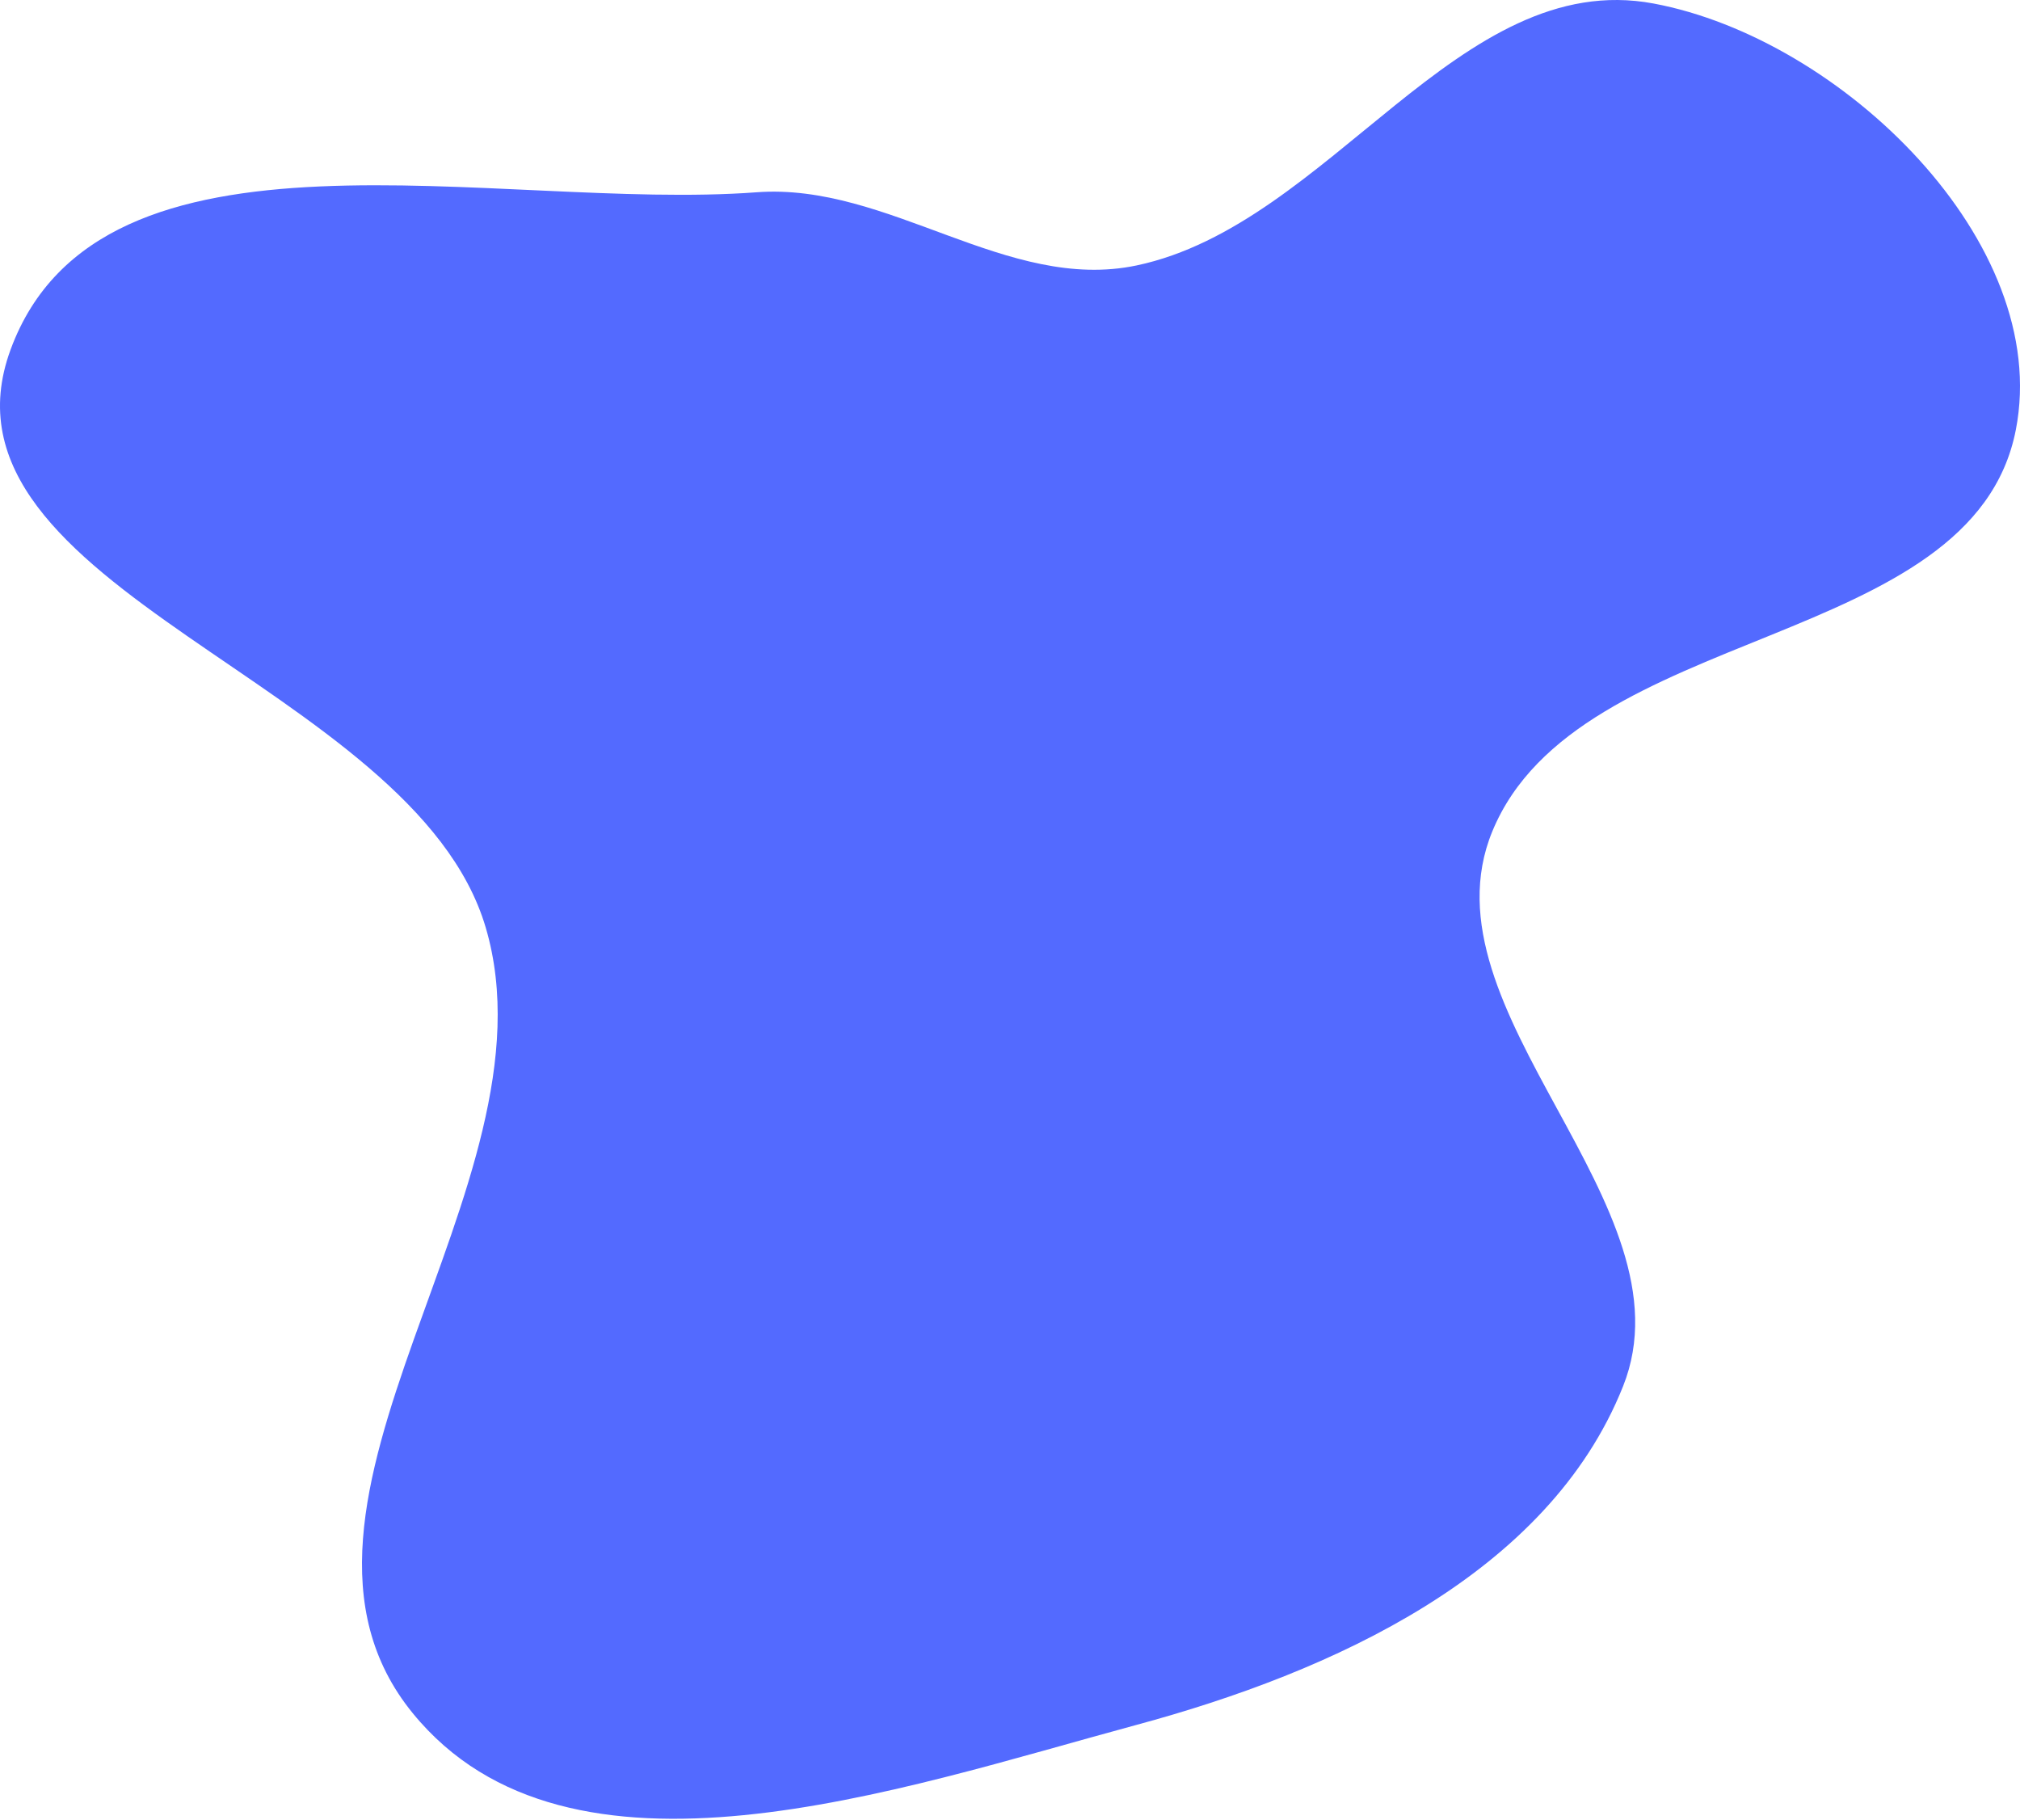 <svg width="585" height="527" viewBox="0 0 585 527" fill="none" xmlns="http://www.w3.org/2000/svg">
<path fill-rule="evenodd" clip-rule="evenodd" d="M329.164 76.855C385.271 65.049 422.513 -9.518 478.872 1.016C533.258 11.182 594.383 70.098 583.794 124.45C571.3 188.577 456.984 180.329 432.165 240.757C410.744 292.908 490.915 348.979 470.058 401.359C448.347 455.879 385.776 484.127 329.164 499.421C260.001 518.104 164.869 551.568 119.537 496.048C70.181 435.599 162.753 343.432 140.668 268.561C119.718 197.535 -22.535 170.69 3.073 101.21C29.183 30.364 143.894 61.292 219.129 55.672C257.31 52.821 291.695 84.739 329.164 76.855Z" fill="rgb(83, 106, 255)"/>
</svg>

